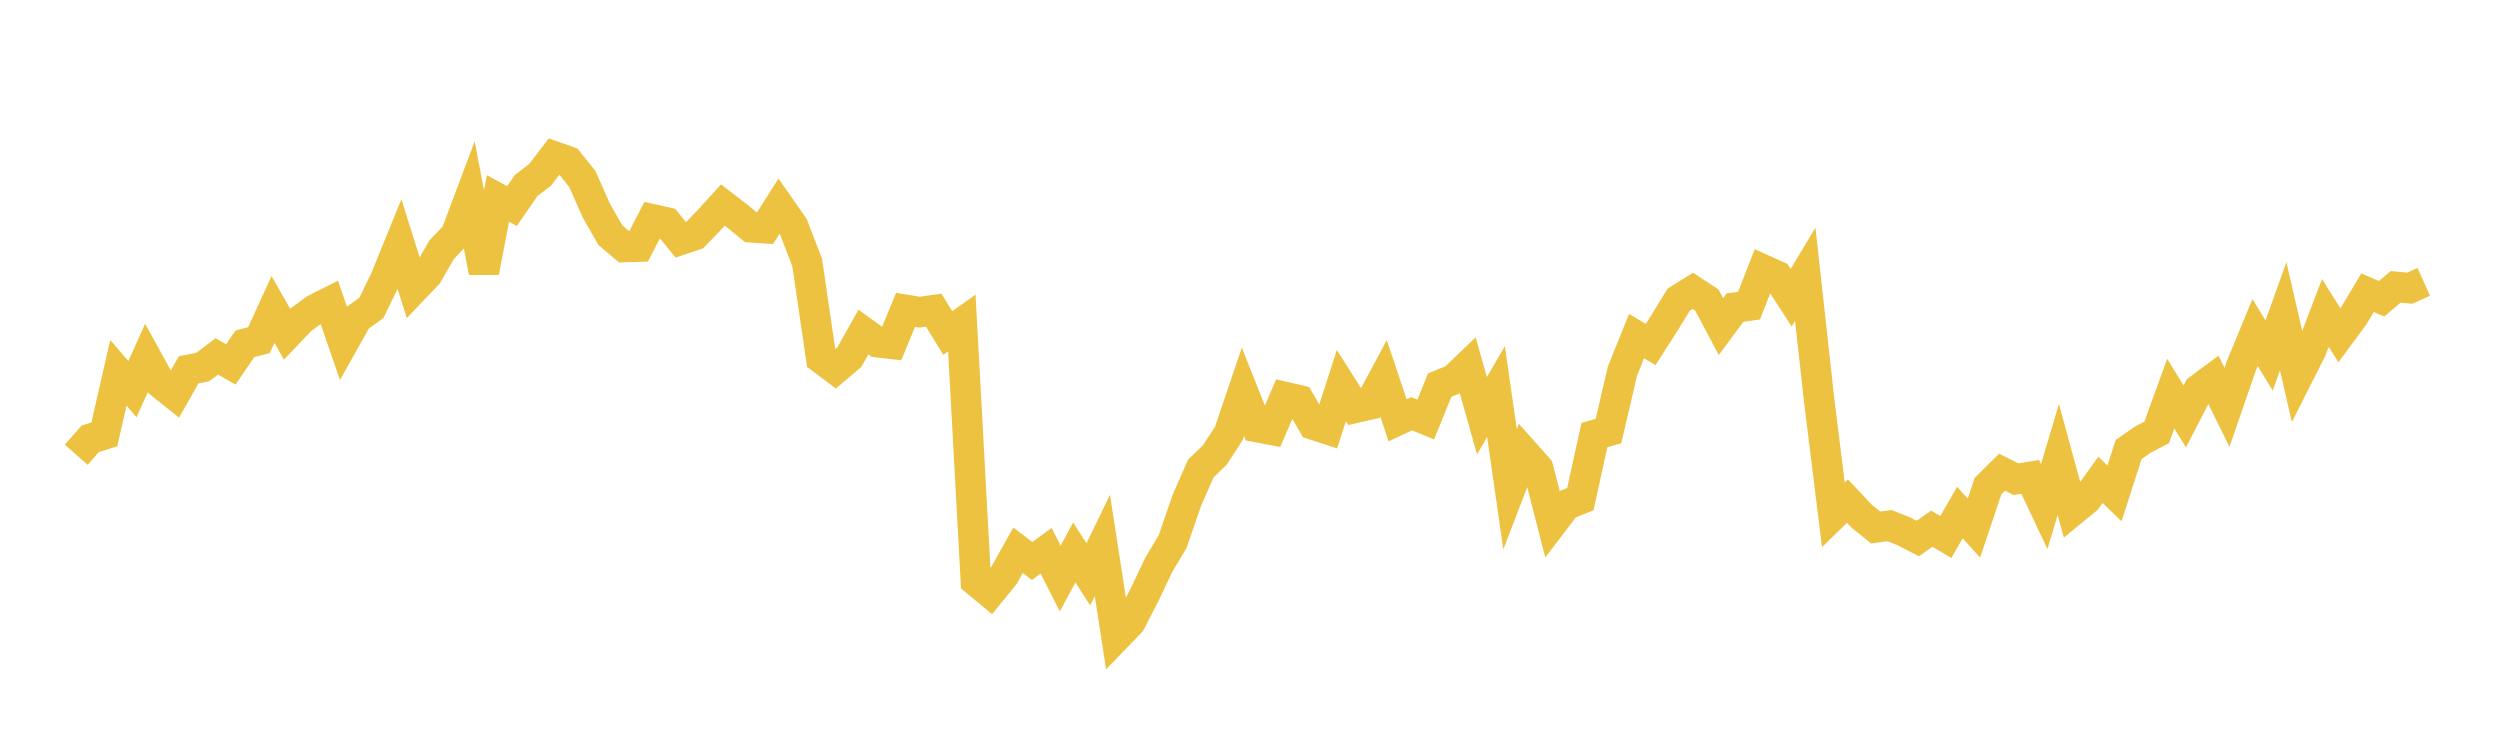 <svg width="164" height="48" xmlns="http://www.w3.org/2000/svg" xmlns:xlink="http://www.w3.org/1999/xlink"><path fill="none" stroke="rgb(237,194,64)" stroke-width="2" d="M5,29.829L5.922,28.784L6.844,28.496L7.766,24.456L8.689,25.527L9.611,23.475L10.533,25.151L11.455,25.886L12.377,24.259L13.299,24.079L14.222,23.382L15.144,23.903L16.066,22.552L16.988,22.314L17.91,20.3L18.832,21.926L19.754,20.959L20.677,20.287L21.599,19.823L22.521,22.495L23.443,20.856L24.365,20.199L25.287,18.287L26.21,16.018L27.132,18.95L28.054,17.982L28.976,16.375L29.898,15.413L30.82,12.959L31.743,17.854L32.665,13.021L33.587,13.52L34.509,12.176L35.431,11.467L36.353,10.264L37.275,10.587L38.198,11.737L39.12,13.818L40.042,15.432L40.964,16.205L41.886,16.179L42.808,14.388L43.731,14.595L44.653,15.728L45.575,15.419L46.497,14.462L47.419,13.448L48.341,14.156L49.263,14.911L50.186,14.972L51.108,13.515L52.03,14.838L52.952,17.226L53.874,23.52L54.796,24.208L55.719,23.425L56.641,21.783L57.563,22.448L58.485,22.554L59.407,20.325L60.329,20.477L61.251,20.345L62.174,21.845L63.096,21.192L64.018,38.112L64.94,38.877L65.862,37.744L66.784,36.099L67.707,36.802L68.629,36.132L69.551,37.954L70.473,36.244L71.395,37.679L72.317,35.778L73.24,41.761L74.162,40.807L75.084,39.011L76.006,37.069L76.928,35.522L77.85,32.839L78.772,30.737L79.695,29.842L80.617,28.425L81.539,25.698L82.461,28.017L83.383,28.193L84.305,26.045L85.228,26.258L86.15,27.853L87.072,28.155L87.994,25.295L88.916,26.751L89.838,26.54L90.76,24.822L91.683,27.572L92.605,27.14L93.527,27.518L94.449,25.259L95.371,24.884L96.293,24.001L97.216,27.272L98.138,25.692L99.06,32.098L99.982,29.692L100.904,30.727L101.826,34.323L102.749,33.113L103.671,32.743L104.593,28.54L105.515,28.279L106.437,24.33L107.359,22.048L108.281,22.598L109.204,21.155L110.126,19.654L111.048,19.076L111.97,19.683L112.892,21.421L113.814,20.181L114.737,20.049L115.659,17.691L116.581,18.105L117.503,19.531L118.425,17.994L119.347,26.346L120.269,33.771L121.192,32.872L122.114,33.854L123.036,34.601L123.958,34.483L124.88,34.849L125.802,35.325L126.725,34.684L127.647,35.228L128.569,33.625L129.491,34.643L130.413,31.89L131.335,30.975L132.257,31.435L133.18,31.282L134.102,33.232L135.024,30.141L135.946,33.516L136.868,32.759L137.79,31.479L138.713,32.365L139.635,29.493L140.557,28.847L141.479,28.365L142.401,25.823L143.323,27.319L144.246,25.53L145.168,24.848L146.09,26.722L147.012,24.053L147.934,21.817L148.856,23.321L149.778,20.748L150.701,24.765L151.623,22.939L152.545,20.53L153.467,21.993L154.389,20.745L155.311,19.201L156.234,19.6L157.156,18.817L158.078,18.905L159,18.492"></path></svg>